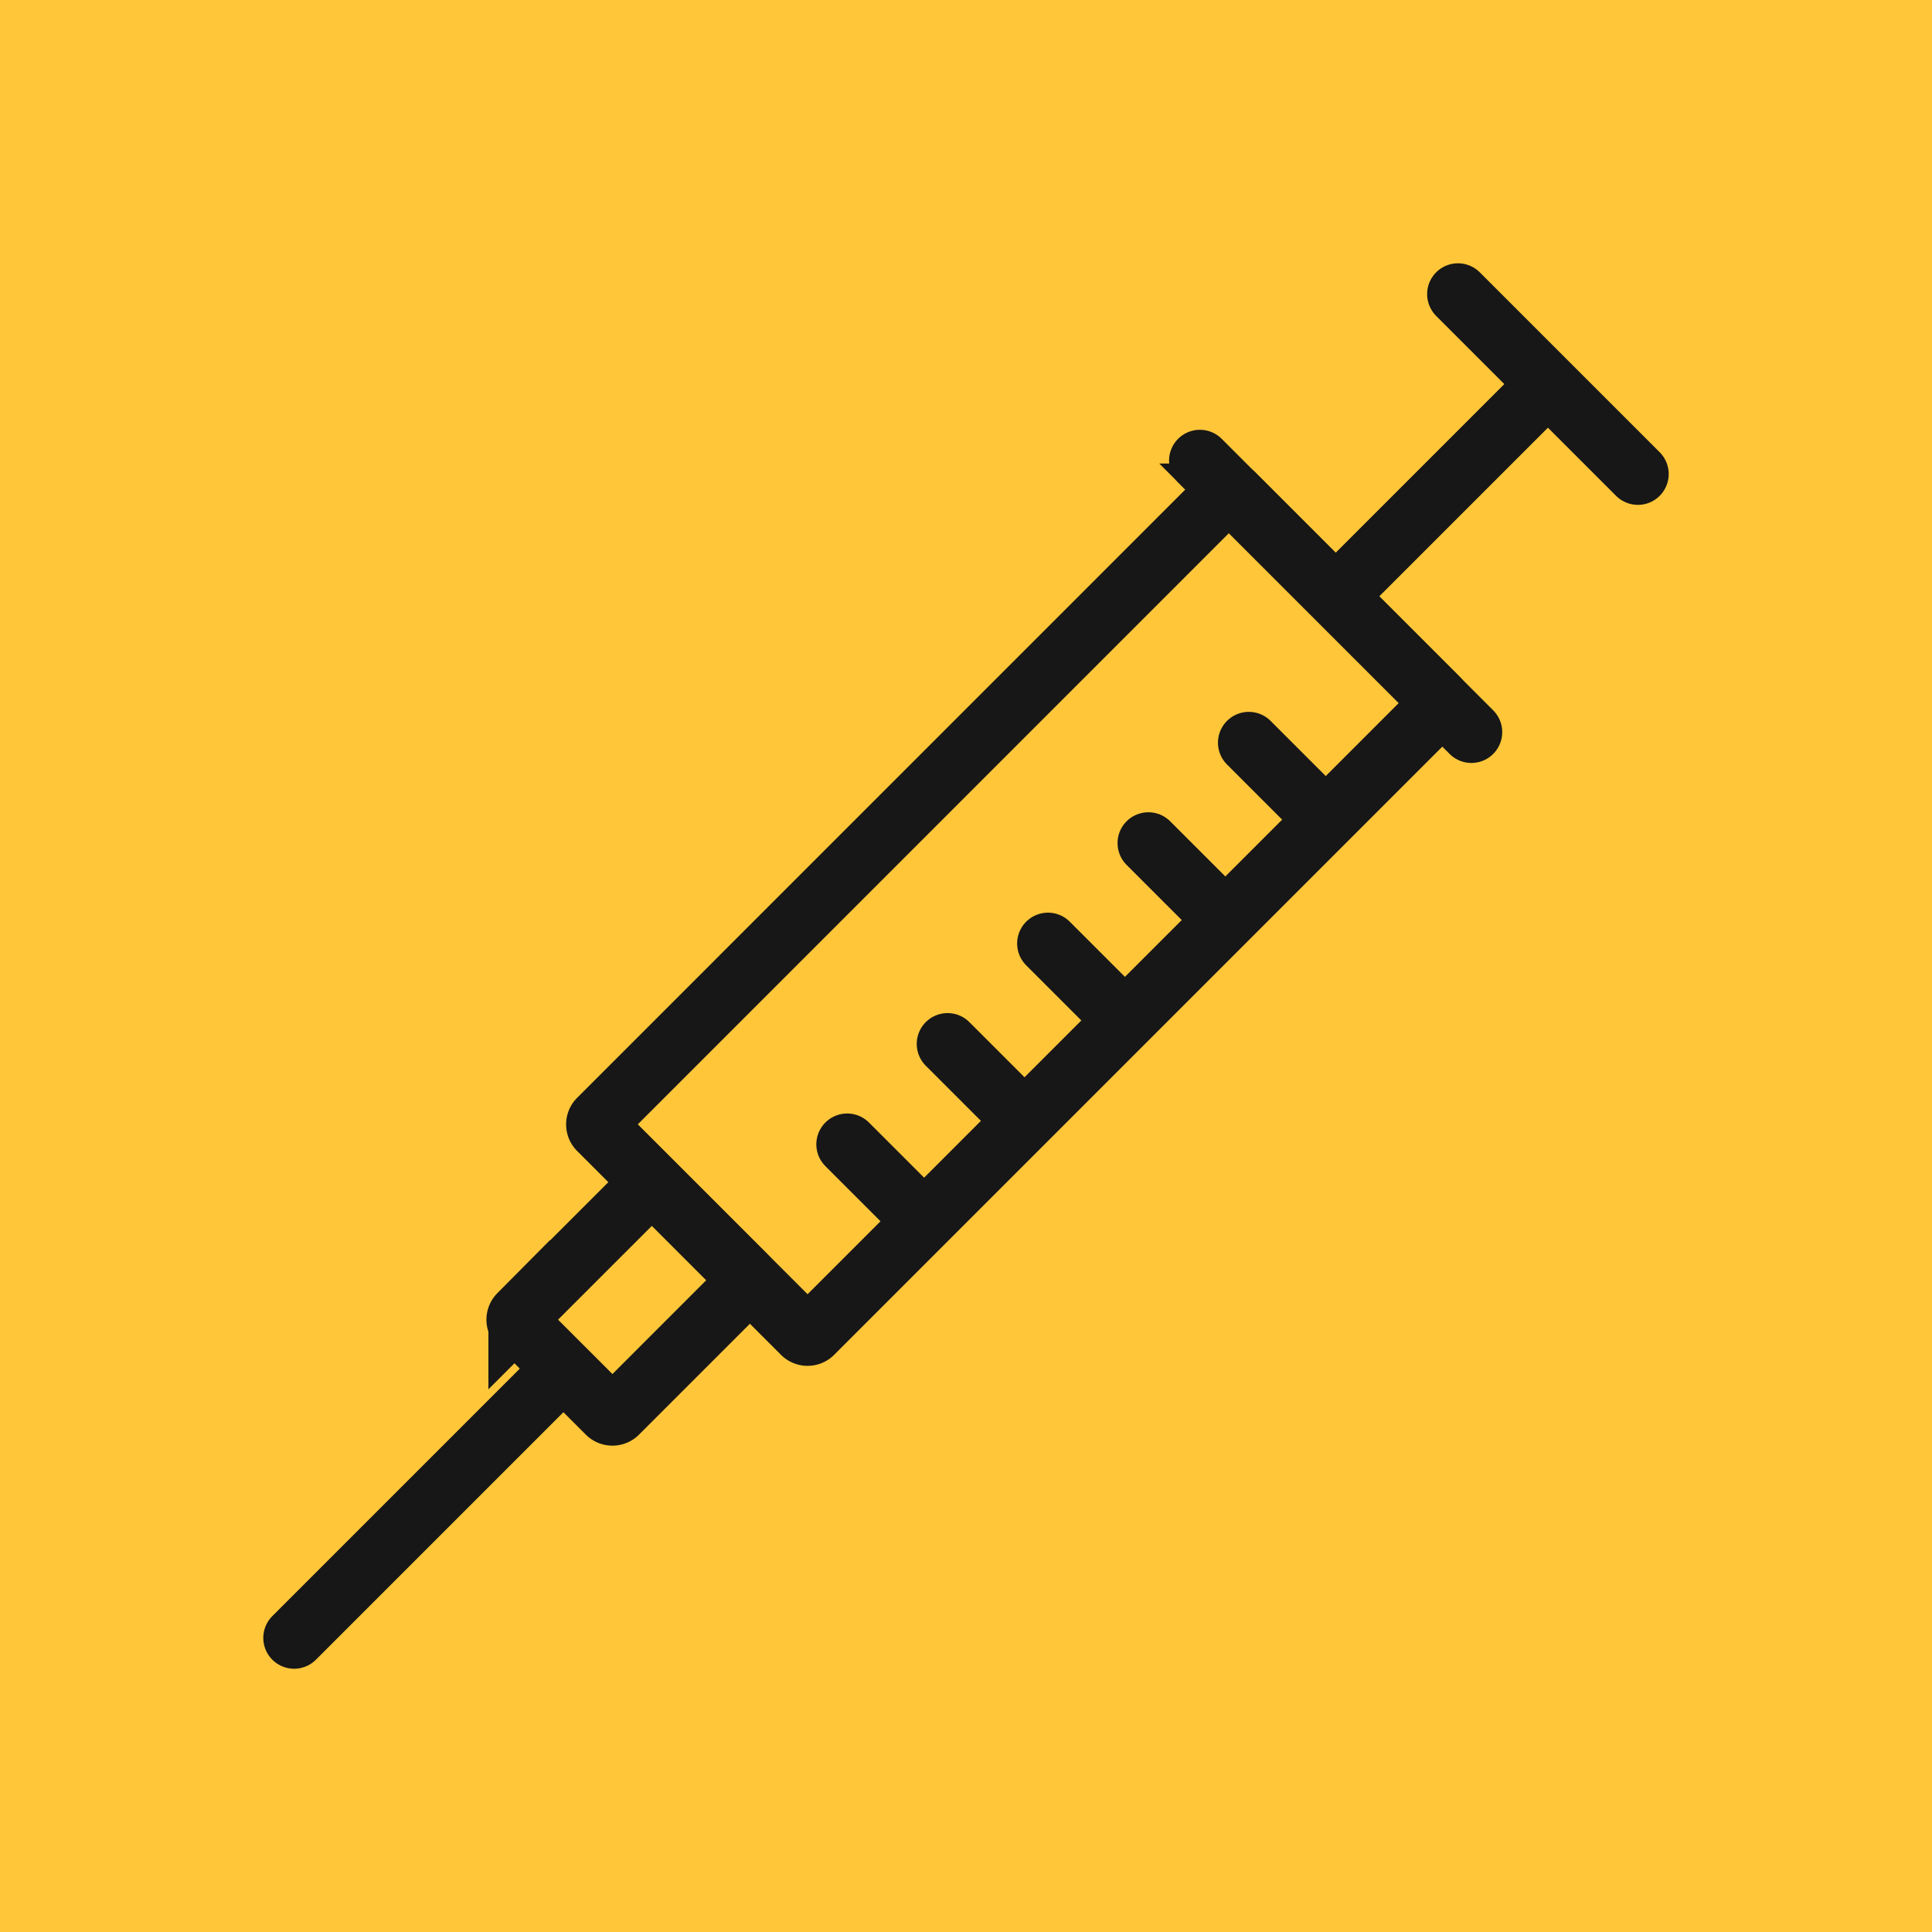 <?xml version="1.0" encoding="UTF-8"?>
<svg xmlns="http://www.w3.org/2000/svg" width="94" height="94" viewBox="0 0 94 94">
  <g id="icon-drugs" transform="translate(-241 -2848.543)">
    <rect id="Rectangle_24" data-name="Rectangle 24" width="94" height="94" transform="translate(241 2848.543)" fill="#ffc639"></rect>
    <g id="Group_39" data-name="Group 39" transform="translate(236.31 2843.853)">
      <line id="Line_3" data-name="Line 3" x1="13.21" y1="13.21" transform="translate(63.07 27.101)" fill="none" stroke="#171717" stroke-linecap="round" stroke-miterlimit="10" stroke-width="3"></line>
      <line id="Line_4" data-name="Line 4" x1="8.754" y1="8.754" transform="translate(75.626 19)" fill="none" stroke="#171717" stroke-linecap="round" stroke-miterlimit="10" stroke-width="3"></line>
      <line id="Line_5" data-name="Line 5" x1="2.931" y1="2.931" transform="translate(65.449 40.825)" fill="none" stroke="#171717" stroke-linecap="round" stroke-miterlimit="10" stroke-width="3"></line>
      <line id="Line_6" data-name="Line 6" x1="2.931" y1="2.931" transform="translate(60.563 45.71)" fill="none" stroke="#171717" stroke-linecap="round" stroke-miterlimit="10" stroke-width="3"></line>
      <line id="Line_7" data-name="Line 7" x1="2.931" y1="2.931" transform="translate(55.678 50.595)" fill="none" stroke="#171717" stroke-linecap="round" stroke-miterlimit="10" stroke-width="3"></line>
      <line id="Line_8" data-name="Line 8" x1="2.931" y1="2.931" transform="translate(50.793 55.481)" fill="none" stroke="#171717" stroke-linecap="round" stroke-miterlimit="10" stroke-width="3"></line>
      <line id="Line_9" data-name="Line 9" x1="2.931" y1="2.931" transform="translate(45.908 60.366)" fill="none" stroke="#171717" stroke-linecap="round" stroke-miterlimit="10" stroke-width="3"></line>
      <line id="Line_10" data-name="Line 10" y1="10.439" x2="10.439" transform="translate(69.675 23.266)" fill="none" stroke="#171717" stroke-miterlimit="10" stroke-width="3"></line>
      <line id="Line_11" data-name="Line 11" y1="12.542" x2="12.542" transform="translate(19 71.839)" fill="none" stroke="#171717" stroke-linecap="round" stroke-miterlimit="10" stroke-width="3"></line>
      <path id="Path_34" data-name="Path 34" d="M161.42,143.2l9.919,9.919a.33.33,0,0,0,.467,0L202.225,122.7a.33.33,0,0,0,0-.467l-9.919-9.919a.33.33,0,0,0-.467,0L161.42,142.737A.33.33,0,0,0,161.42,143.2Z" transform="translate(-127.591 -83.572)" fill="none" stroke="#171717" stroke-miterlimit="10" stroke-width="3"></path>
      <path id="Path_35" data-name="Path 35" d="M123.98,444.541l4.3,4.3a.33.33,0,0,0,.466,0l6.22-6.22a.33.33,0,0,0,0-.466l-4.3-4.3a.33.33,0,0,0-.467,0l-6.22,6.22A.33.33,0,0,0,123.98,444.541Z" transform="translate(-94.026 -375.41)" fill="none" stroke="#171717" stroke-miterlimit="10" stroke-width="3"></path>
    </g>
  </g>
</svg>

